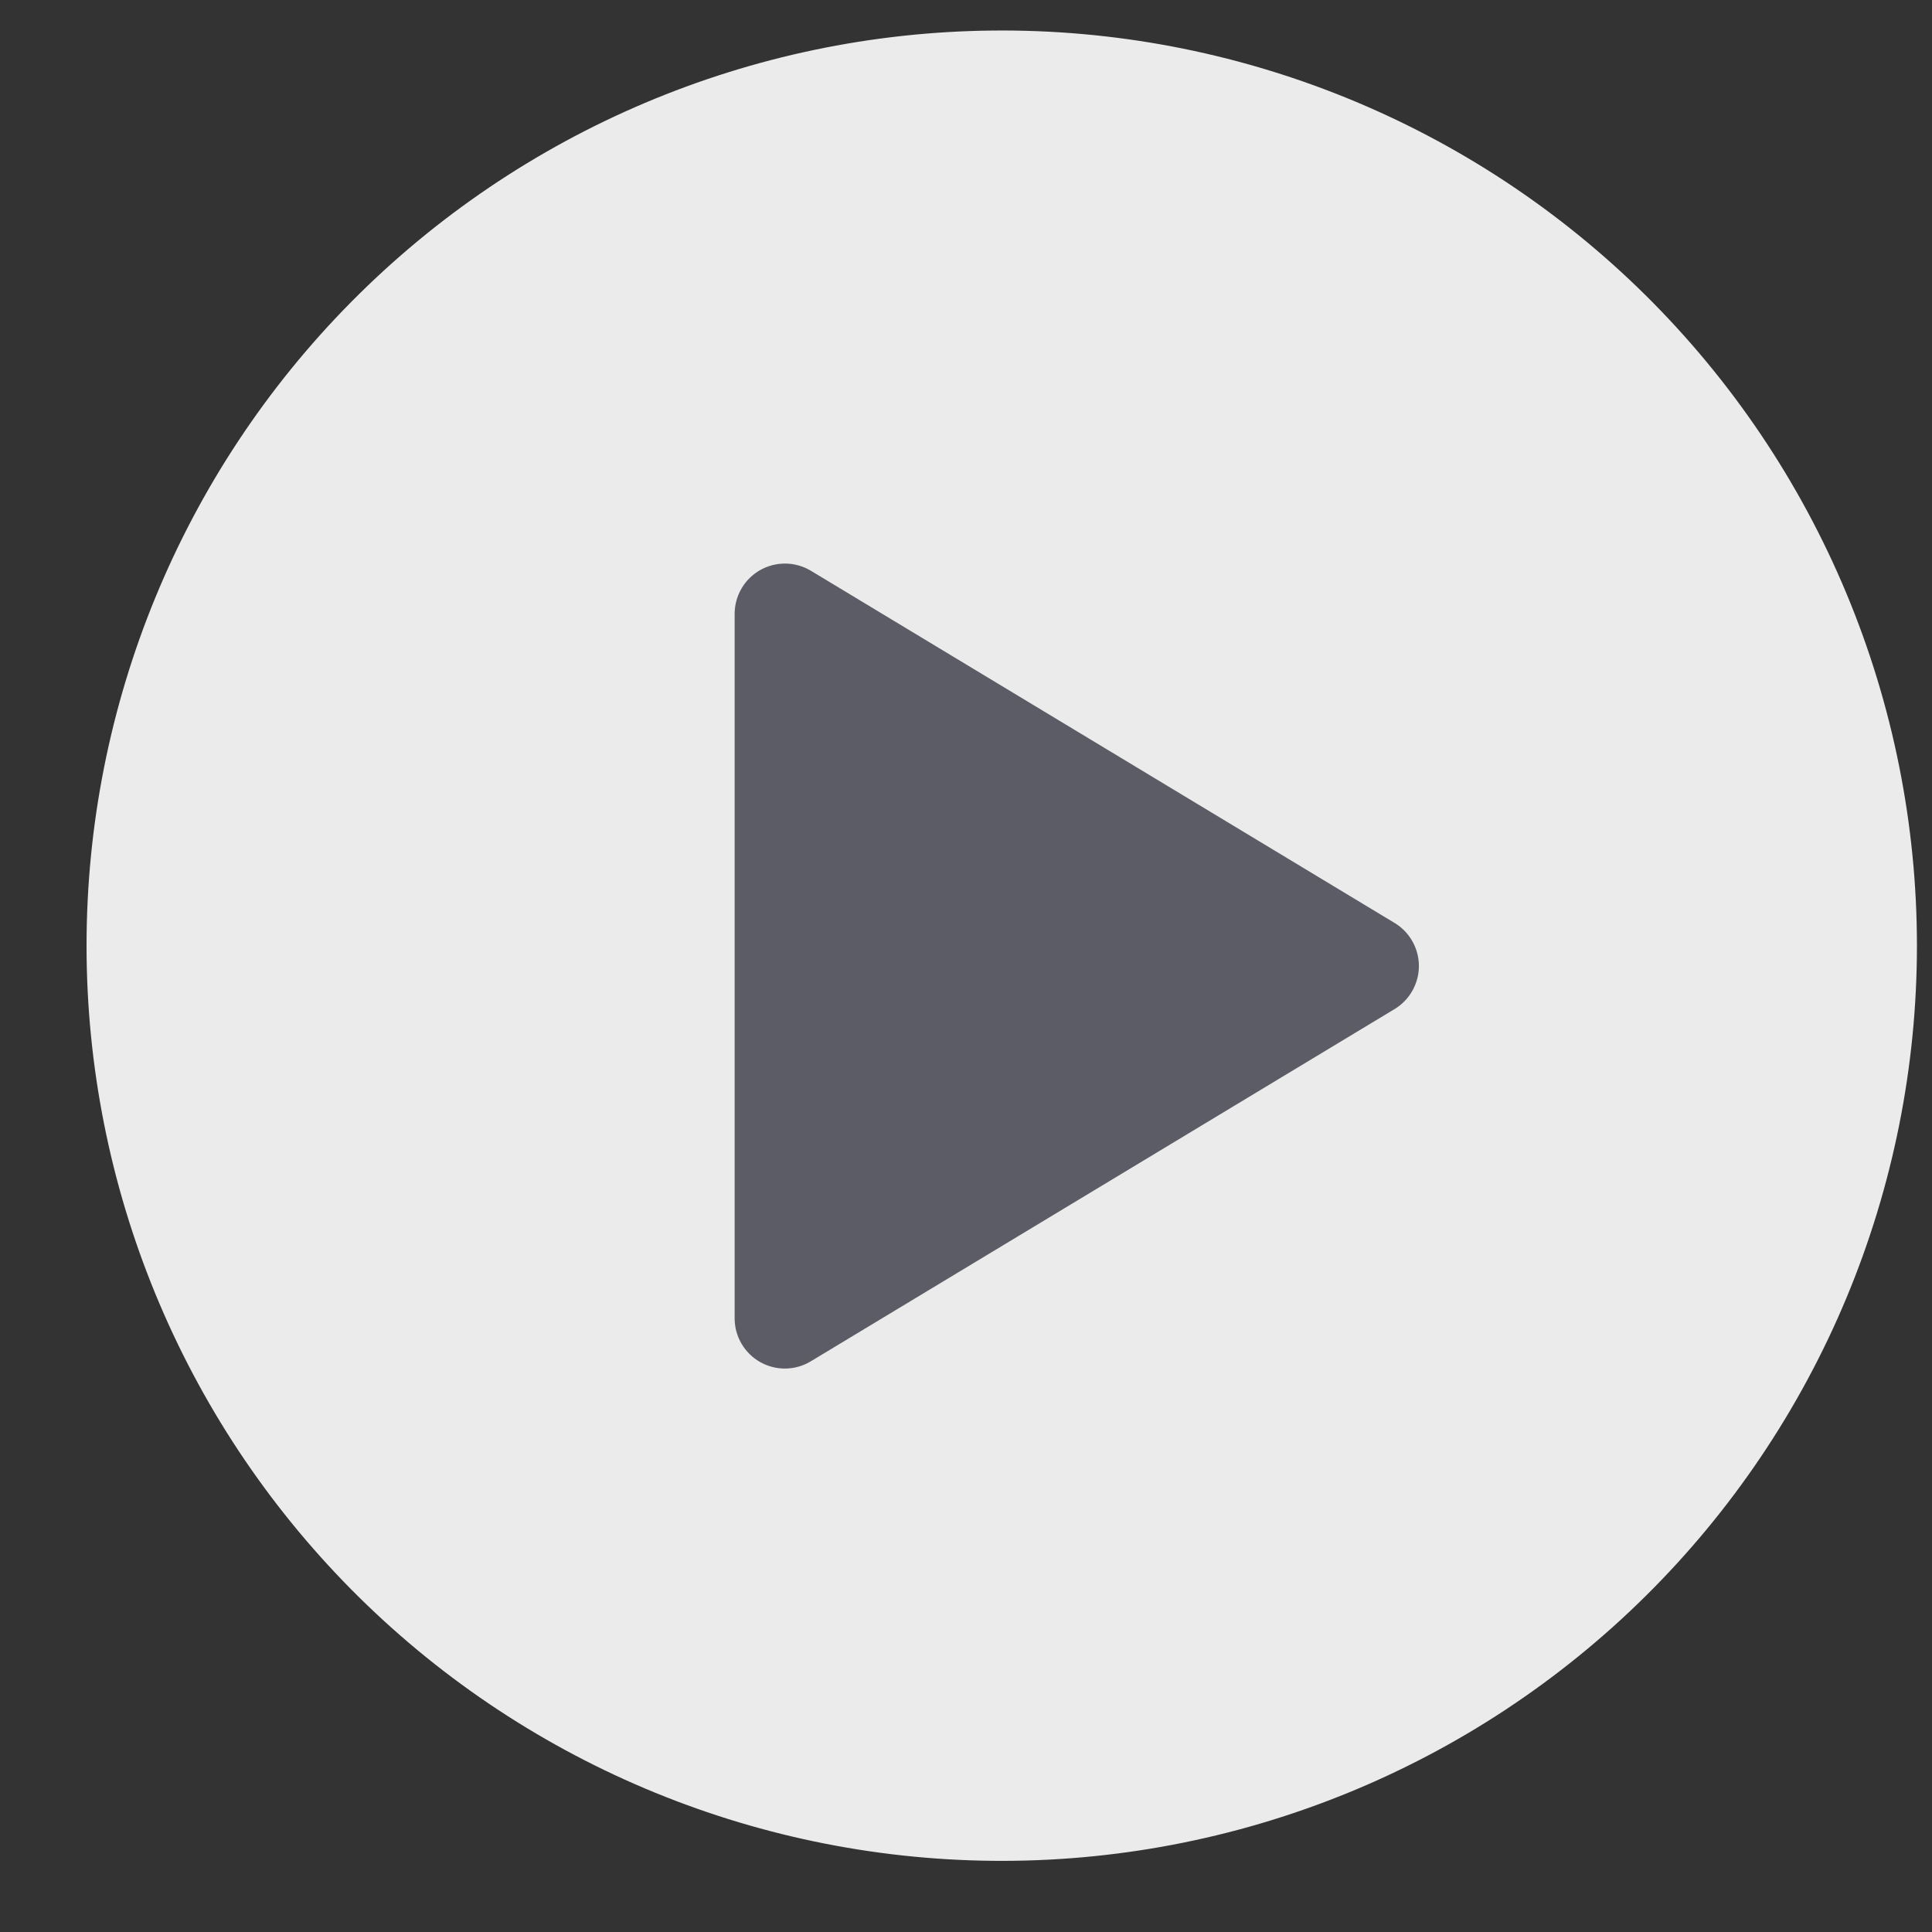 <svg width="64" height="64" viewBox="0 0 64 64" fill="none" xmlns="http://www.w3.org/2000/svg">
<rect x="0" y="0" width="64" height="64" fill="#333333" stroke="none"/>
<path fill-rule="evenodd" clip-rule="evenodd" d="M44.57 3.229C40.855 1.724 36.88 0.97 32.873 1.012C24.886 1.094 17.255 4.324 11.637 10C6.019 15.676 2.867 23.34 2.867 31.327C2.867 39.313 6.019 46.977 11.637 52.654C17.255 58.33 24.886 61.56 32.873 61.642C36.88 61.683 40.855 60.929 44.57 59.424C48.284 57.919 51.663 55.693 54.511 52.874C57.359 50.055 59.62 46.699 61.163 43.001C62.706 39.302 63.501 35.334 63.501 31.327C63.501 27.319 62.706 23.352 61.163 19.653C59.62 15.955 57.359 12.599 54.511 9.78C51.663 6.961 48.284 4.734 44.57 3.229Z" fill="white" fill-opacity="0.9"/>
<path d="M46.196 30.573L26.863 18.908C26.61 18.756 26.322 18.673 26.026 18.669C25.731 18.665 25.44 18.739 25.183 18.884C24.926 19.029 24.712 19.24 24.563 19.495C24.415 19.75 24.336 20.04 24.336 20.335V43.665C24.335 43.961 24.412 44.252 24.561 44.507C24.709 44.763 24.924 44.975 25.181 45.12C25.439 45.265 25.73 45.34 26.026 45.335C26.322 45.33 26.611 45.246 26.864 45.092L46.197 33.427C46.443 33.279 46.646 33.069 46.787 32.819C46.928 32.569 47.003 32.287 47.003 32C47.003 31.713 46.928 31.431 46.787 31.181C46.646 30.931 46.443 30.721 46.197 30.573H46.196Z" fill="#5C5C66"/>
</svg>
